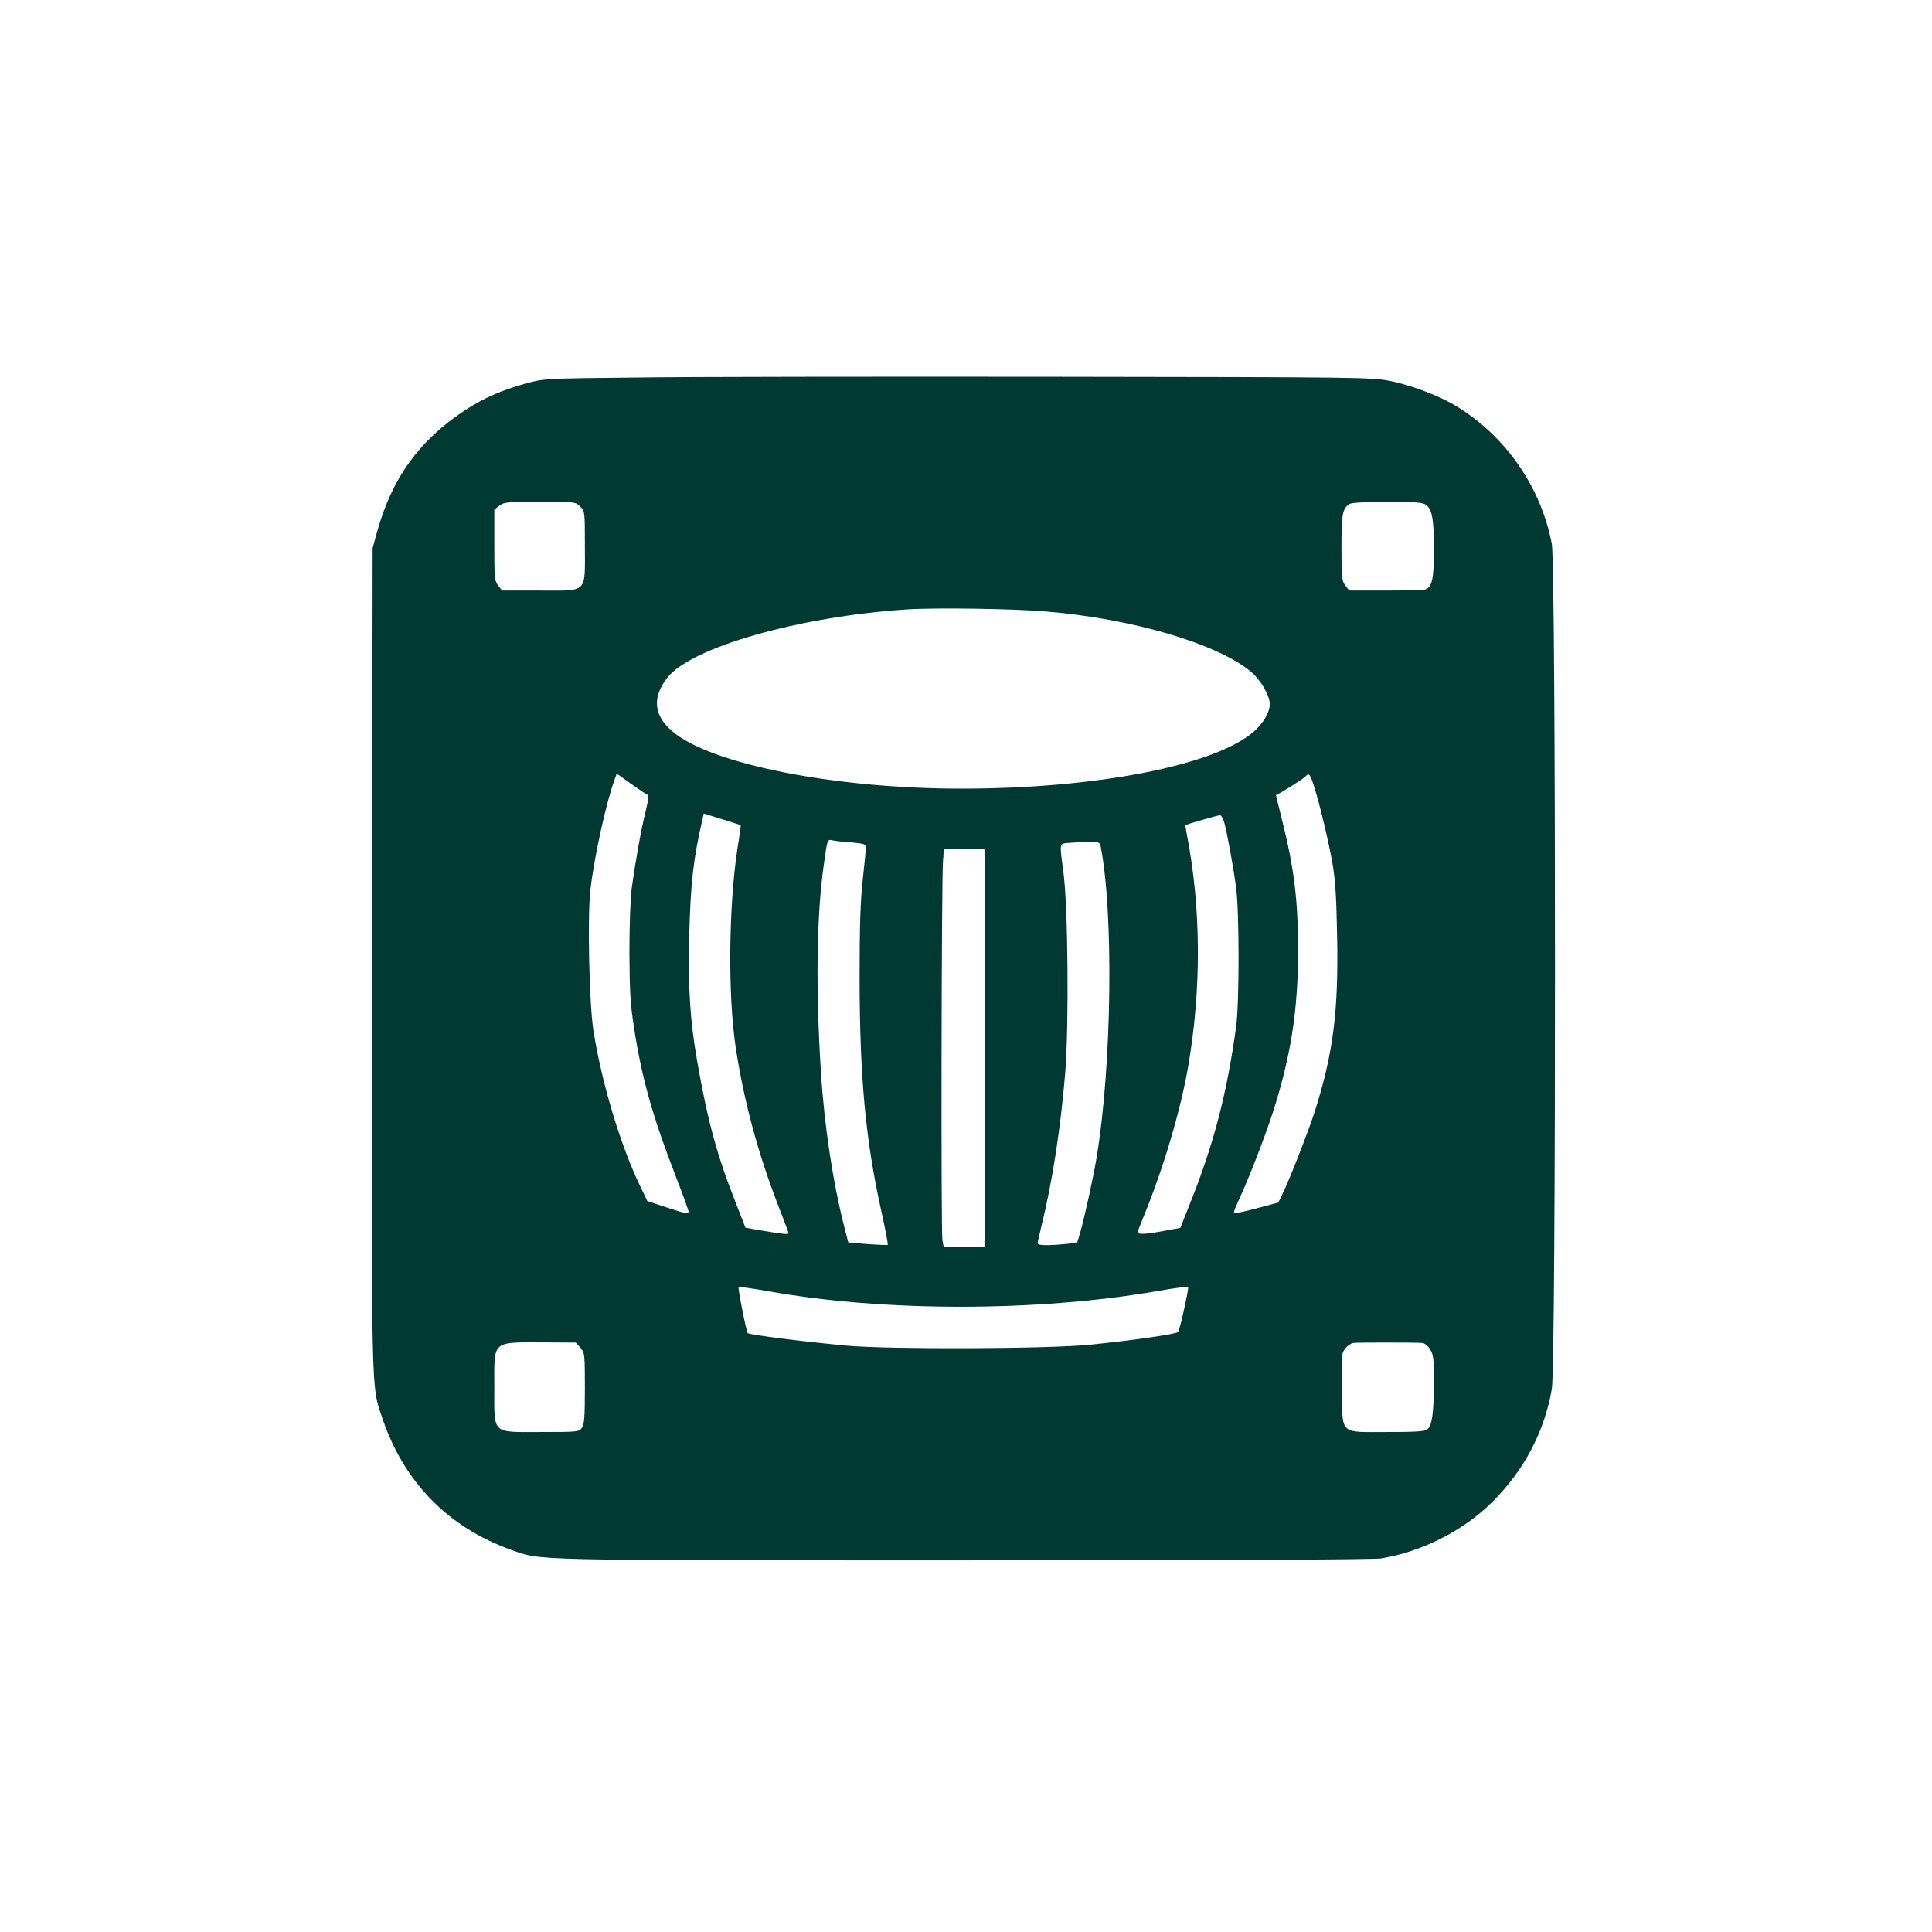 <?xml version="1.0" standalone="no"?>
<!DOCTYPE svg PUBLIC "-//W3C//DTD SVG 20010904//EN"
 "http://www.w3.org/TR/2001/REC-SVG-20010904/DTD/svg10.dtd">
<svg version="1.0" xmlns="http://www.w3.org/2000/svg"
 width="1024pt" height="1024pt" viewBox="0 0 1024 1024"
 preserveAspectRatio="xMidYMid meet">

<g transform="translate(0,1024) scale(0.1,-0.1)"
fill="#003932" stroke="none">
<path d="M3380 8239 c-493 -5 -495 -5 -591 -31 -127 -35 -224 -77 -322 -141
-245 -160 -392 -364 -470 -652 l-22 -80 -3 -2170 c-3 -2369 -5 -2263 54 -2440
113 -338 349 -580 682 -699 163 -58 65 -56 2402 -56 1408 0 2167 4 2210 10
213 34 439 148 590 300 168 167 276 372 315 598 23 128 22 4361 0 4479 -58
303 -245 572 -509 732 -88 53 -232 108 -344 131 -102 20 -120 21 -1800 23
-933 1 -1920 0 -2192 -4z m-305 -684 c25 -24 25 -26 25 -211 0 -253 19 -234
-241 -234 l-198 0 -20 26 c-20 25 -21 40 -21 215 l0 188 26 20 c25 20 40 21
216 21 187 0 189 0 213 -25z m4482 10 c34 -24 43 -76 43 -238 0 -154 -9 -197
-45 -211 -9 -3 -104 -6 -210 -6 l-194 0 -20 26 c-19 25 -21 40 -21 201 0 176
5 204 39 230 11 9 71 12 201 13 151 0 190 -3 207 -15z m-2012 -566 c456 -38
909 -171 1086 -320 51 -43 99 -125 99 -171 0 -43 -34 -101 -84 -145 -204 -180
-836 -303 -1551 -303 -674 0 -1333 131 -1533 305 -97 84 -106 177 -27 281 124
162 697 326 1271 364 150 10 565 4 739 -11z m-2114 -971 c8 -3 6 -28 -9 -88
-24 -96 -55 -270 -74 -410 -7 -56 -12 -195 -12 -340 1 -199 5 -272 23 -388 41
-271 99 -478 222 -795 38 -97 69 -184 69 -191 0 -11 -26 -6 -109 22 l-110 36
-34 71 c-106 216 -208 554 -252 835 -22 140 -32 597 -16 741 20 178 86 475
130 591 l10 28 75 -54 c42 -30 81 -56 87 -58z m3533 47 c31 -98 77 -291 98
-409 16 -94 21 -180 25 -388 8 -398 -21 -622 -118 -928 -33 -103 -136 -367
-172 -439 l-22 -45 -117 -31 c-73 -20 -118 -28 -118 -21 0 6 12 36 26 66 53
114 133 320 179 460 96 297 135 543 135 860 0 270 -21 440 -85 694 -18 72 -32
131 -32 132 23 9 147 87 157 99 17 20 24 12 44 -50z m-3038 -209 c1 0 -6 -55
-17 -121 -47 -306 -52 -783 -9 -1060 43 -283 118 -560 226 -838 30 -77 54
-141 54 -143 0 -8 -35 -4 -132 12 l-97 17 -49 126 c-101 254 -151 438 -206
751 -39 224 -49 384 -43 665 7 285 21 410 72 631 l5 22 97 -30 c54 -17 99 -31
99 -32z m2562 17 c15 -52 47 -227 63 -343 18 -127 18 -612 1 -740 -50 -361
-119 -626 -248 -947 l-48 -121 -87 -16 c-97 -18 -139 -20 -139 -7 0 4 14 41
31 82 105 255 198 568 238 805 69 407 67 832 -8 1219 -5 27 -9 51 -8 52 4 3
172 52 183 52 6 1 16 -16 22 -36z m-1975 -108 c63 -6 77 -10 77 -23 0 -10 -8
-87 -17 -172 -13 -120 -17 -241 -17 -530 1 -521 31 -847 114 -1224 22 -99 38
-182 35 -184 -2 -2 -50 0 -107 4 l-102 9 -18 70 c-63 243 -109 547 -127 835
-28 444 -23 826 15 1094 19 139 19 138 46 132 13 -3 58 -8 101 -11z m1321 -22
c69 -354 59 -1158 -21 -1643 -17 -106 -65 -323 -88 -404 l-16 -53 -67 -7 c-98
-9 -142 -7 -142 5 0 6 9 45 19 87 57 228 103 523 127 817 20 252 15 883 -10
1065 -21 161 -24 148 37 153 149 10 155 9 161 -20z m-614 -1068 l0 -1055 -109
0 -109 0 -7 37 c-8 43 -5 1901 3 2006 l5 67 108 0 109 0 0 -1055z m1056 -1384
c-13 -62 -28 -117 -32 -121 -12 -12 -246 -45 -464 -67 -223 -23 -1073 -26
-1295 -5 -226 21 -511 57 -522 66 -7 6 -53 239 -48 244 3 3 72 -7 153 -21 614
-111 1431 -111 2072 1 85 15 156 24 158 21 1 -3 -8 -57 -22 -118z m-3200 -204
c23 -27 24 -32 24 -215 0 -154 -3 -192 -16 -210 -15 -21 -20 -22 -215 -22
-267 0 -249 -17 -249 238 0 253 -18 237 274 237 l158 -1 24 -27z m4462 25 c13
-1 30 -15 42 -34 18 -29 20 -51 20 -178 -1 -164 -10 -228 -36 -247 -13 -10
-67 -13 -210 -13 -258 0 -238 -19 -242 227 -3 179 -2 190 18 215 11 15 30 28
43 30 22 3 320 3 365 0z"/>
</g>
</svg>
